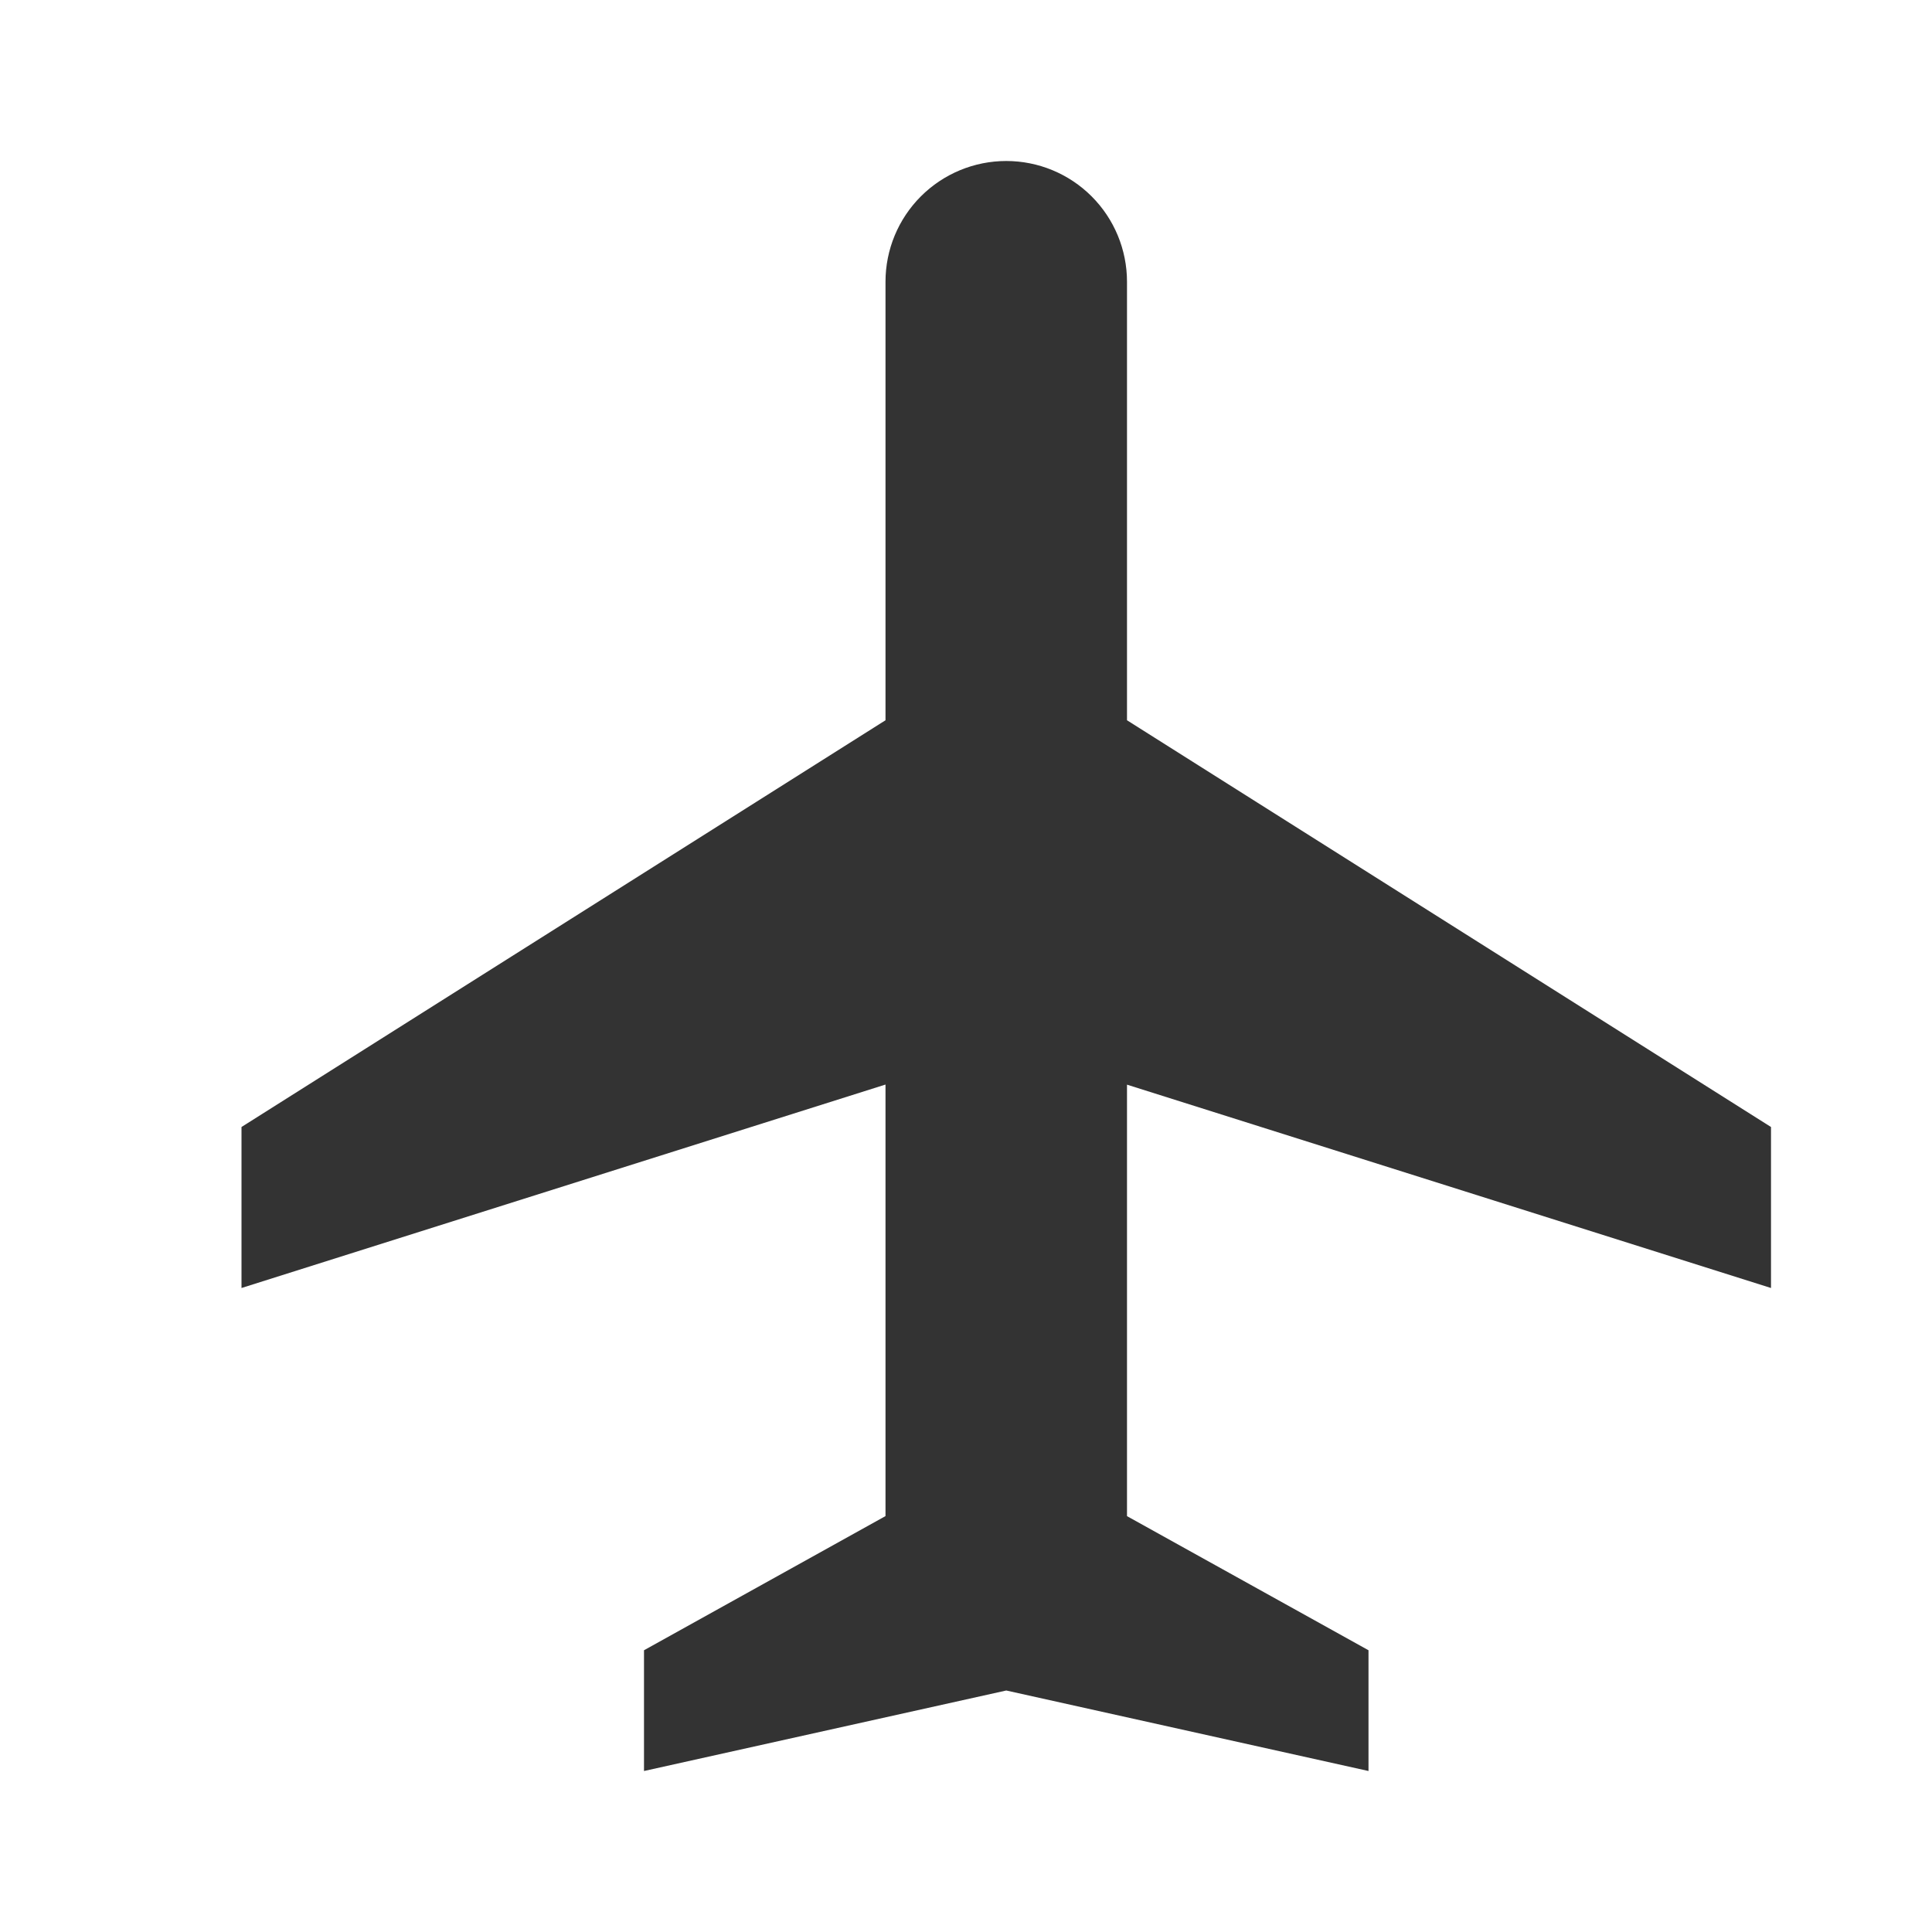 <?xml version="1.0" encoding="UTF-8"?> <svg xmlns="http://www.w3.org/2000/svg" width="36" height="36" viewBox="0 0 36 36" fill="none"> <g clip-path="url(#clip0_118_2022)"> <path d="M21 13.421L33 21V24L21 20.211V28.251L25.5 30.75V33L18.75 31.5L12 33V30.75L16.5 28.25V20.209L4.5 24V21L16.5 13.421V5.25C16.5 4.653 16.737 4.081 17.159 3.659C17.581 3.237 18.153 3 18.75 3C19.347 3 19.919 3.237 20.341 3.659C20.763 4.081 21 4.653 21 5.25V13.421Z" fill="#333333"></path> </g> <defs> <clipPath id="clip0_118_2022"> <rect width="36" height="36" fill="white"></rect> </clipPath> </defs> </svg> 